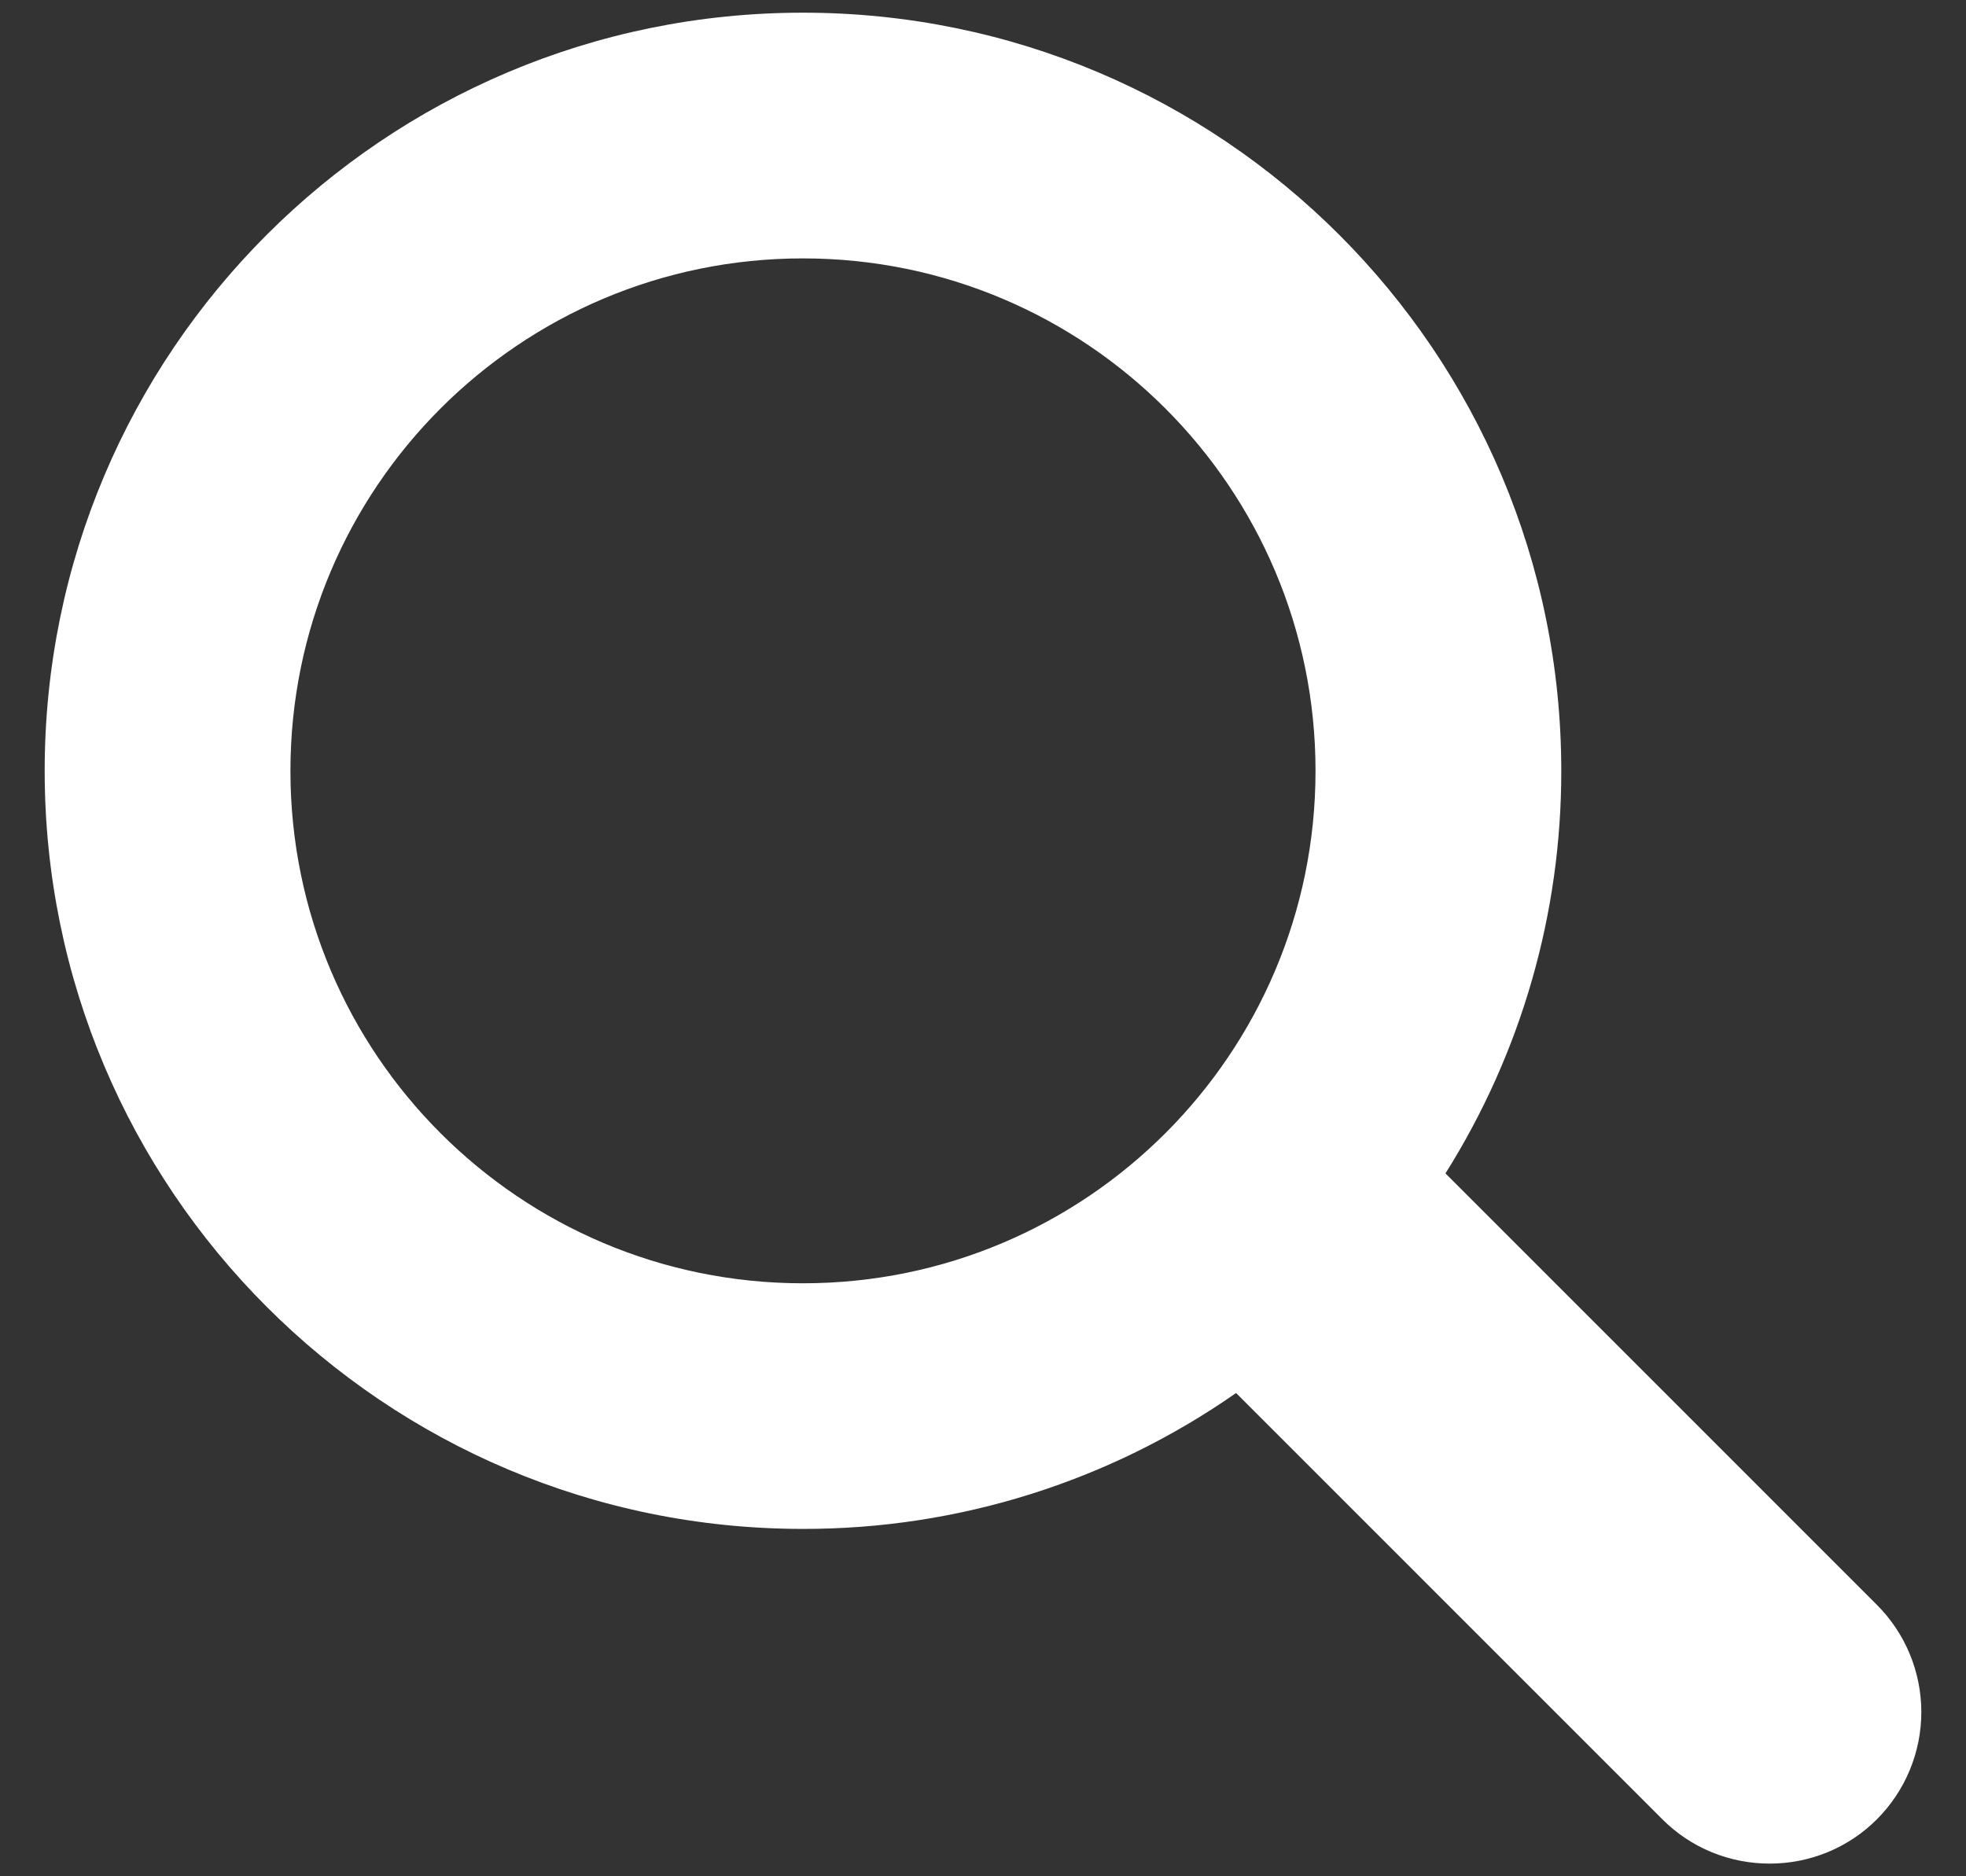 <svg xmlns="http://www.w3.org/2000/svg" width="22" height="21" viewBox="0 0 22 21" fill="none">
  <rect x="0" y="0" width="22" height="21" fill="#333333" stroke="none"/>
  <g clip-path="url(#clip0_1063_356)">
    <path d="M21.003 17.962L16.175 13.133C17.024 11.784 17.473 10.222 17.471 8.627C17.471 3.941 13.672 0.142 8.985 0.142C4.299 0.142 0.5 3.941 0.5 8.627C0.5 13.314 4.299 17.112 8.985 17.112C10.719 17.115 12.411 16.584 13.832 15.591L18.602 20.362C18.76 20.52 18.947 20.645 19.153 20.73C19.359 20.815 19.58 20.858 19.803 20.858C20.026 20.858 20.246 20.815 20.452 20.73C20.658 20.645 20.846 20.52 21.003 20.362C21.321 20.044 21.5 19.612 21.5 19.162C21.5 18.712 21.321 18.28 21.003 17.962ZM8.985 14.363C5.818 14.363 3.25 11.795 3.25 8.628C3.25 5.46 5.818 2.892 8.985 2.892C12.153 2.892 14.721 5.46 14.721 8.628C14.721 11.795 12.153 14.363 8.985 14.363Z" fill="white"/>
  </g>
  <defs>
    <clipPath id="clip0_1063_356">
      <rect width="21" height="21" fill="white" transform="translate(0.5)"/>
    </clipPath>
  </defs>
</svg>